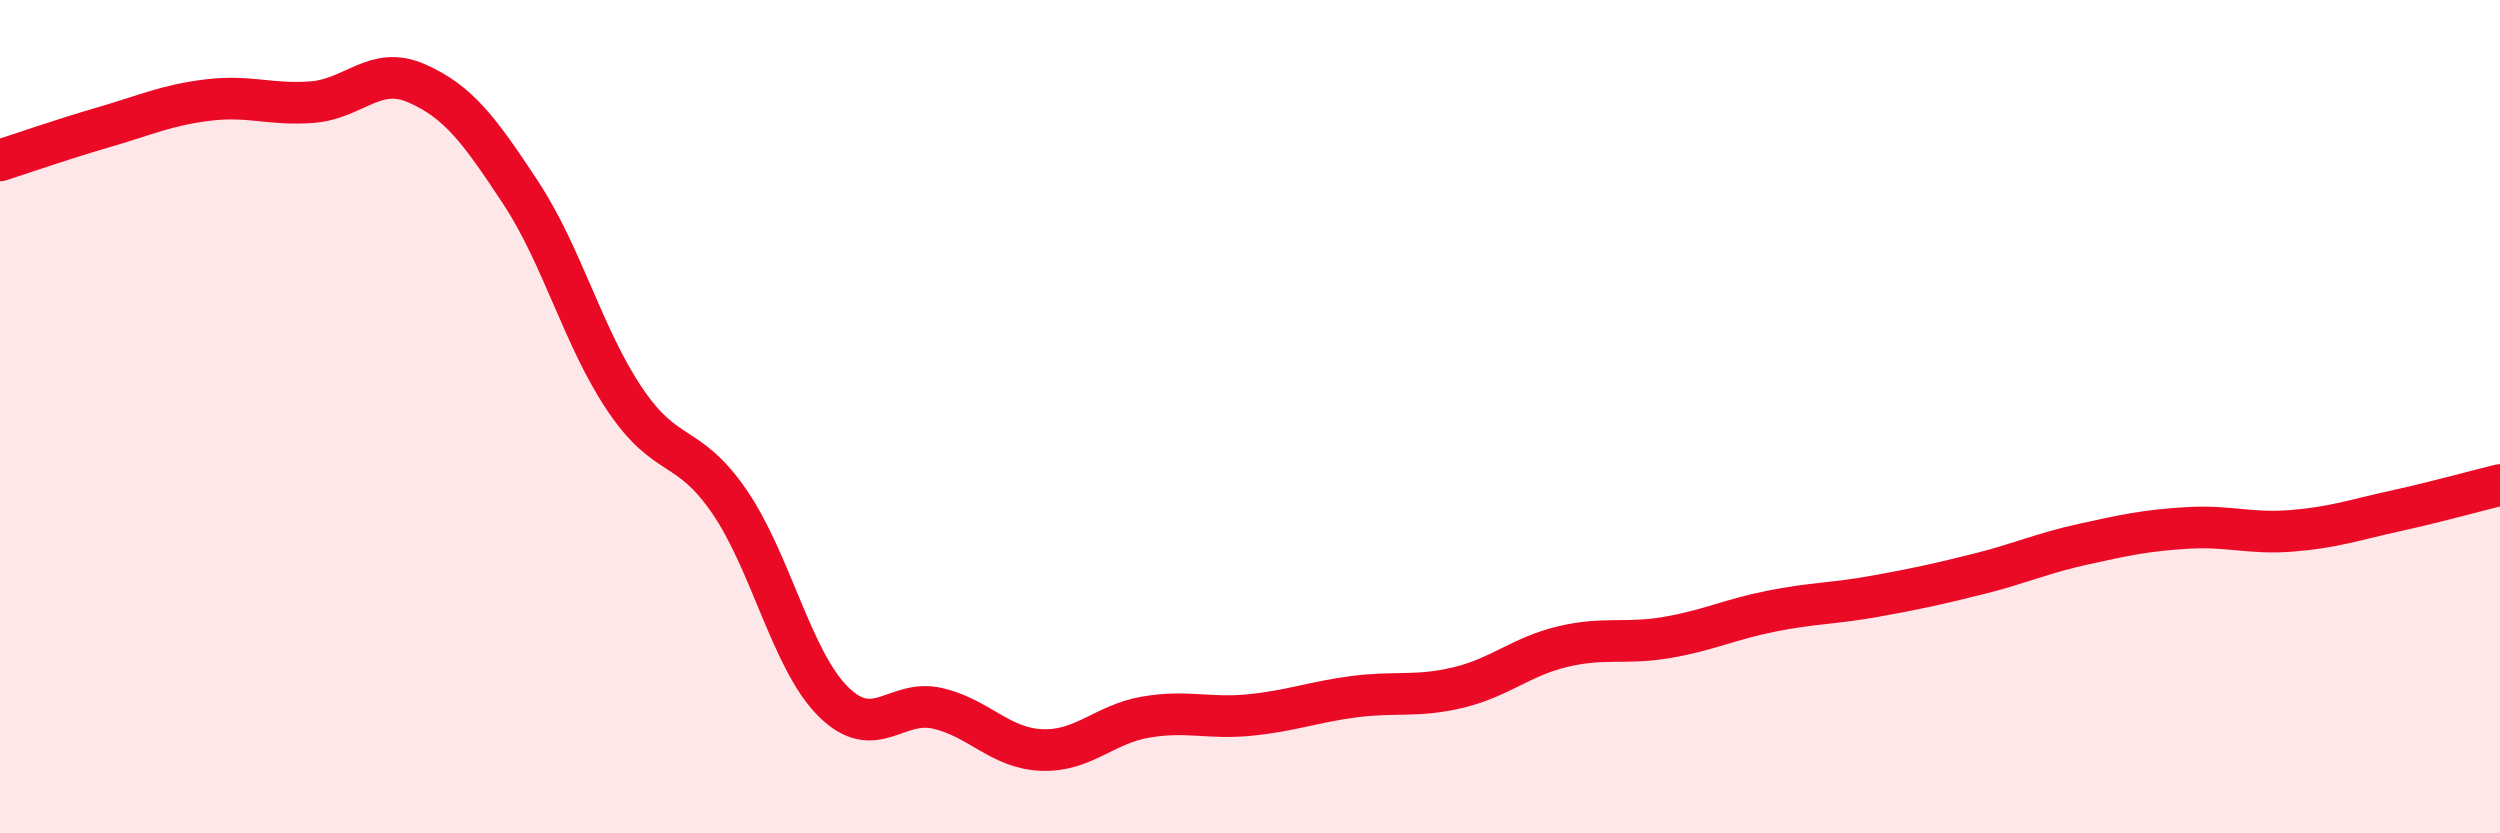 
    <svg width="60" height="20" viewBox="0 0 60 20" xmlns="http://www.w3.org/2000/svg">
      <path
        d="M 0,3.85 C 0.5,3.69 1.5,3.34 2.5,3.05 C 3.5,2.76 4,2.52 5,2.4 C 6,2.28 6.5,2.53 7.5,2.45 C 8.5,2.37 9,1.56 10,2 C 11,2.44 11.5,3.11 12.5,4.63 C 13.5,6.15 14,8.11 15,9.59 C 16,11.07 16.5,10.58 17.5,12.03 C 18.5,13.48 19,15.85 20,16.84 C 21,17.83 21.5,16.77 22.5,17 C 23.5,17.23 24,17.96 25,18 C 26,18.04 26.5,17.38 27.5,17.21 C 28.5,17.04 29,17.26 30,17.16 C 31,17.06 31.5,16.85 32.5,16.72 C 33.5,16.59 34,16.74 35,16.5 C 36,16.26 36.5,15.76 37.5,15.52 C 38.5,15.28 39,15.47 40,15.3 C 41,15.13 41.5,14.87 42.5,14.67 C 43.5,14.47 44,14.49 45,14.31 C 46,14.13 46.5,14.02 47.5,13.77 C 48.5,13.52 49,13.28 50,13.06 C 51,12.84 51.5,12.73 52.5,12.67 C 53.5,12.61 54,12.82 55,12.74 C 56,12.66 56.5,12.48 57.5,12.26 C 58.5,12.04 59.5,11.76 60,11.64L60 20L0 20Z"
        fill="#EB0A25"
        opacity="0.1"
        stroke-linecap="round"
        stroke-linejoin="round"
      />
      <path
        d="M 0,3.85 C 0.5,3.69 1.5,3.34 2.5,3.05 C 3.5,2.76 4,2.52 5,2.4 C 6,2.28 6.5,2.53 7.5,2.45 C 8.5,2.37 9,1.56 10,2 C 11,2.44 11.5,3.11 12.5,4.63 C 13.5,6.15 14,8.11 15,9.59 C 16,11.07 16.5,10.58 17.5,12.03 C 18.5,13.48 19,15.85 20,16.84 C 21,17.83 21.5,16.77 22.5,17 C 23.5,17.23 24,17.96 25,18 C 26,18.04 26.5,17.38 27.5,17.21 C 28.5,17.04 29,17.26 30,17.16 C 31,17.06 31.5,16.85 32.5,16.72 C 33.5,16.59 34,16.74 35,16.5 C 36,16.26 36.5,15.76 37.5,15.52 C 38.5,15.28 39,15.47 40,15.3 C 41,15.13 41.5,14.87 42.5,14.67 C 43.5,14.47 44,14.49 45,14.31 C 46,14.13 46.5,14.02 47.5,13.77 C 48.5,13.52 49,13.28 50,13.06 C 51,12.84 51.5,12.73 52.5,12.67 C 53.5,12.61 54,12.82 55,12.74 C 56,12.66 56.5,12.48 57.5,12.26 C 58.5,12.04 59.5,11.76 60,11.64"
        stroke="#EB0A25"
        stroke-width="1"
        fill="none"
        stroke-linecap="round"
        stroke-linejoin="round"
      />
    </svg>
  